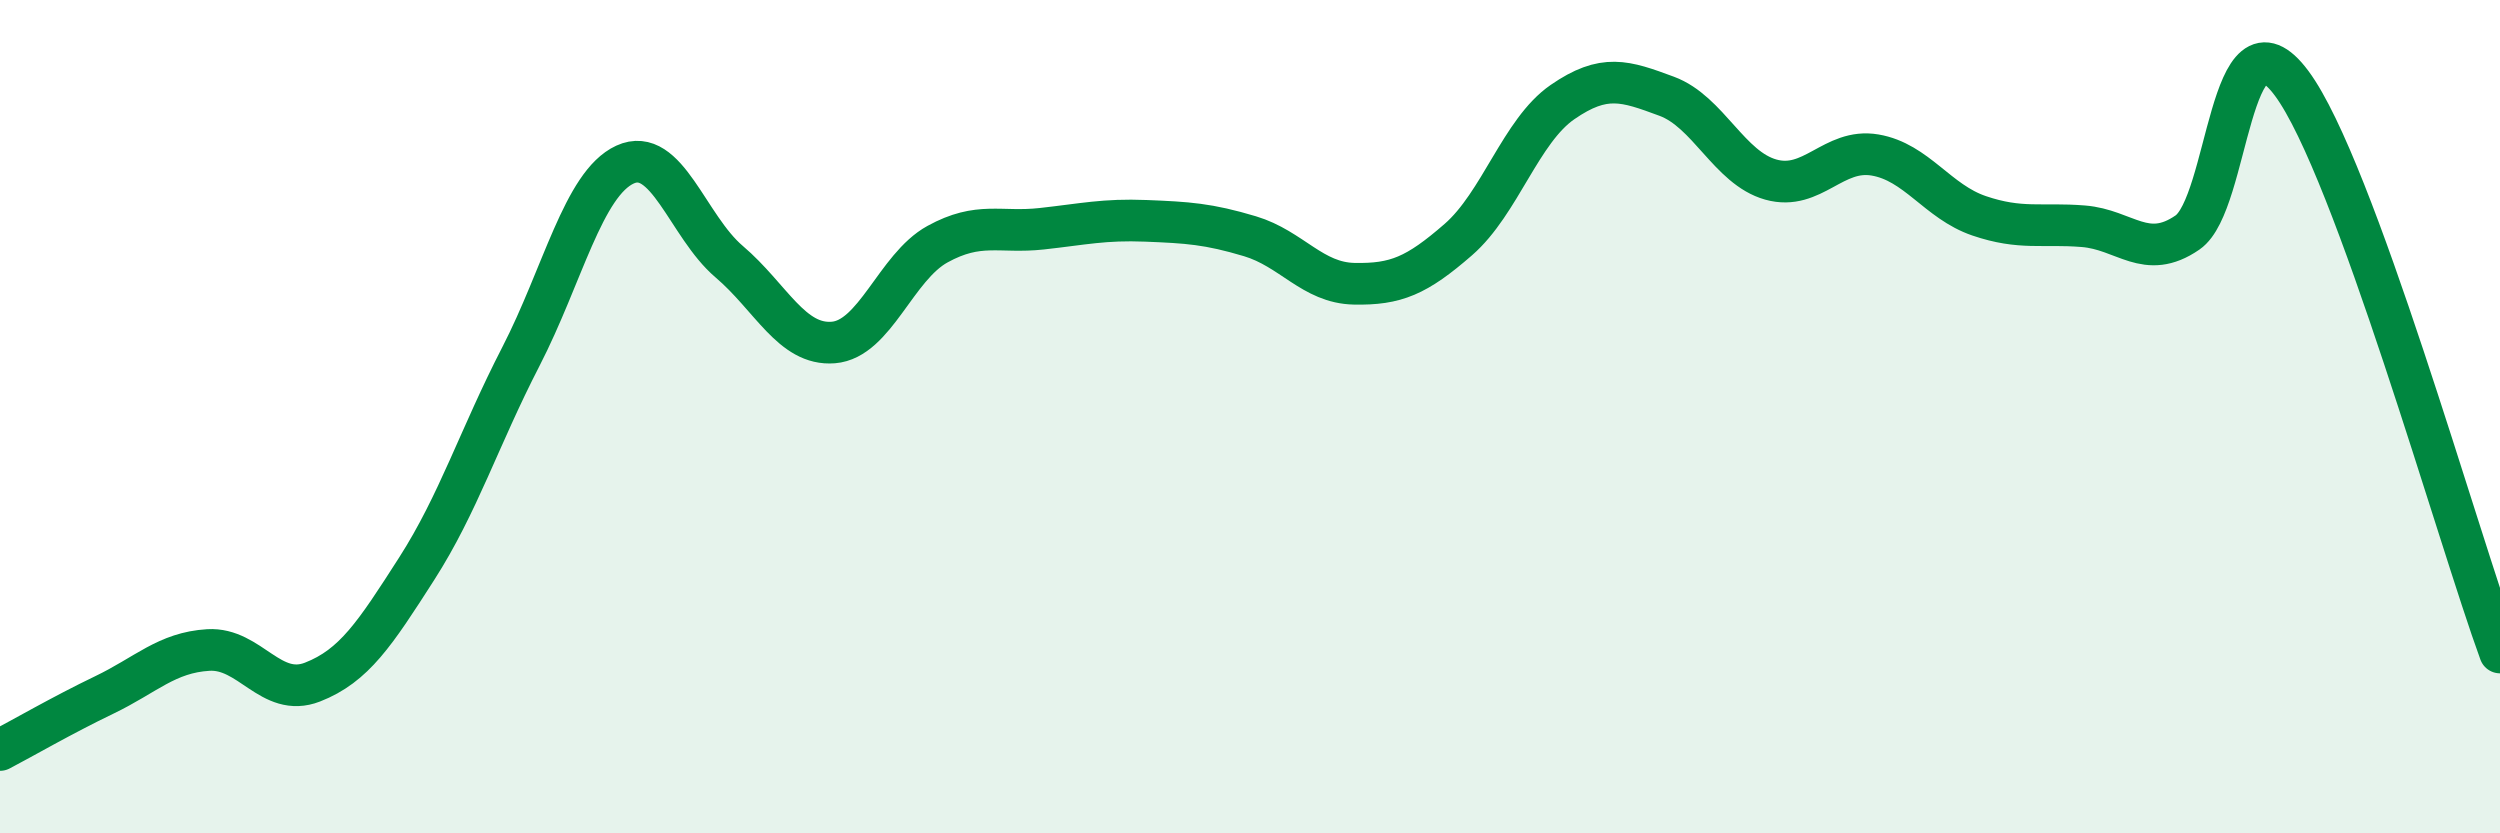 
    <svg width="60" height="20" viewBox="0 0 60 20" xmlns="http://www.w3.org/2000/svg">
      <path
        d="M 0,18 C 0.5,17.74 1.5,17.16 2.5,16.68 C 3.5,16.2 4,15.66 5,15.6 C 6,15.54 6.5,16.76 7.5,16.37 C 8.5,15.98 9,15.21 10,13.65 C 11,12.09 11.5,10.5 12.5,8.56 C 13.5,6.62 14,4.41 15,3.95 C 16,3.49 16.5,5.43 17.5,6.28 C 18.5,7.13 19,8.3 20,8.22 C 21,8.14 21.5,6.41 22.5,5.86 C 23.5,5.31 24,5.6 25,5.49 C 26,5.38 26.5,5.26 27.5,5.3 C 28.5,5.34 29,5.37 30,5.67 C 31,5.97 31.5,6.79 32.5,6.81 C 33.5,6.83 34,6.62 35,5.75 C 36,4.88 36.5,3.14 37.5,2.45 C 38.5,1.76 39,1.94 40,2.31 C 41,2.68 41.5,4.03 42.5,4.31 C 43.5,4.59 44,3.55 45,3.72 C 46,3.89 46.5,4.84 47.5,5.18 C 48.5,5.52 49,5.35 50,5.43 C 51,5.51 51.5,6.27 52.5,5.58 C 53.5,4.89 53.5,-0.02 55,2 C 56.5,4.02 59,12.93 60,15.66L60 20L0 20Z"
        fill="#008740"
        opacity="0.1"
        stroke-linecap="round"
        stroke-linejoin="round"
      />
      <path
        d="M 0,18 C 0.5,17.74 1.5,17.16 2.5,16.68 C 3.5,16.2 4,15.66 5,15.6 C 6,15.54 6.5,16.76 7.5,16.37 C 8.5,15.98 9,15.21 10,13.65 C 11,12.09 11.5,10.5 12.5,8.56 C 13.5,6.62 14,4.41 15,3.95 C 16,3.49 16.5,5.43 17.5,6.28 C 18.5,7.13 19,8.3 20,8.22 C 21,8.14 21.5,6.41 22.5,5.86 C 23.5,5.31 24,5.6 25,5.49 C 26,5.38 26.5,5.26 27.5,5.3 C 28.5,5.34 29,5.37 30,5.67 C 31,5.97 31.5,6.79 32.5,6.81 C 33.5,6.83 34,6.62 35,5.75 C 36,4.88 36.5,3.14 37.5,2.45 C 38.5,1.76 39,1.94 40,2.31 C 41,2.68 41.5,4.03 42.5,4.31 C 43.5,4.59 44,3.55 45,3.72 C 46,3.89 46.5,4.84 47.5,5.18 C 48.5,5.52 49,5.35 50,5.43 C 51,5.51 51.5,6.27 52.5,5.58 C 53.5,4.89 53.5,-0.02 55,2 C 56.5,4.02 59,12.93 60,15.66"
        stroke="#008740"
        stroke-width="1"
        fill="none"
        stroke-linecap="round"
        stroke-linejoin="round"
      />
    </svg>
  